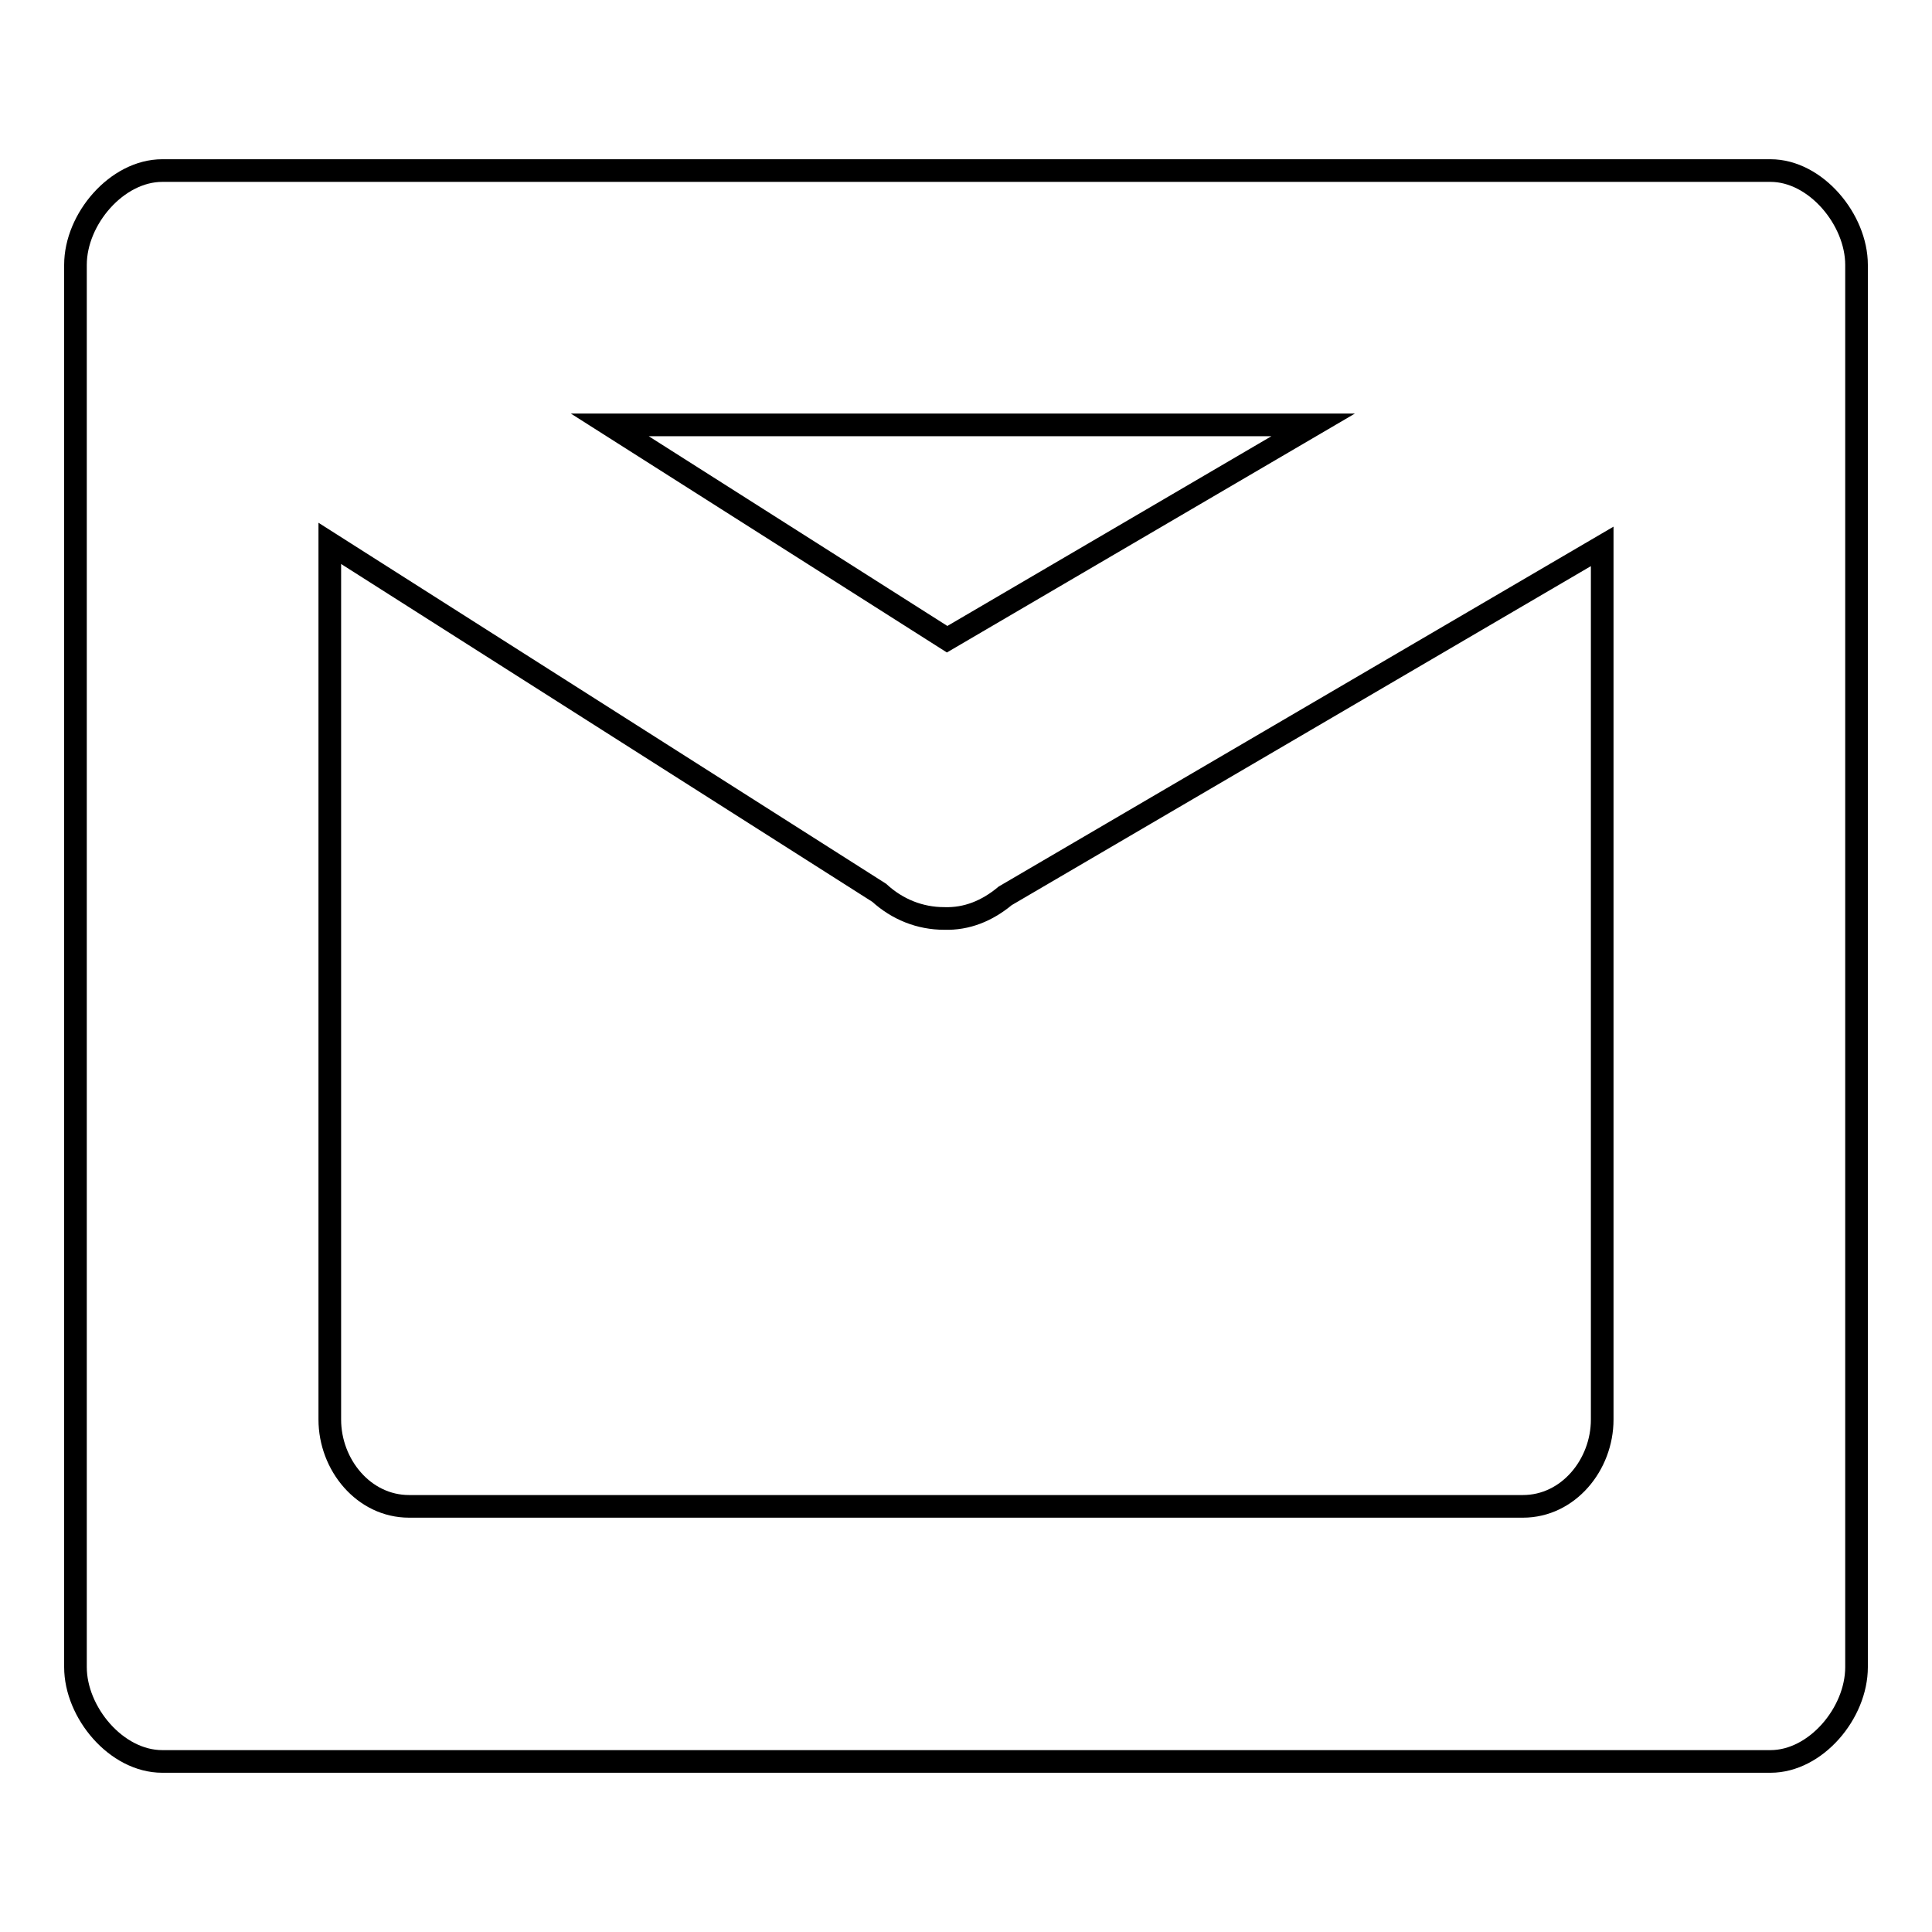 <?xml version="1.0" encoding="utf-8"?>
<!-- Svg Vector Icons : http://www.onlinewebfonts.com/icon -->
<!DOCTYPE svg PUBLIC "-//W3C//DTD SVG 1.1//EN" "http://www.w3.org/Graphics/SVG/1.1/DTD/svg11.dtd">
<svg version="1.1" xmlns="http://www.w3.org/2000/svg" xmlns:xlink="http://www.w3.org/1999/xlink" x="0px" y="0px" viewBox="0 0 256 256" enable-background="new 0 0 256 256" xml:space="preserve">
<g><g><path stroke-width="3" fill-opacity="0" stroke="#000000"  d="M234.6,22.6H21.5c-6,0-11.5,6.4-11.5,12.5v185.8c0,6,5.4,12.5,11.5,12.5h213.1c6,0,11.4-6.4,11.4-12.5V35.1C246,29.1,240.6,22.6,234.6,22.6z M125.5,84.7L80.8,56.3H174L125.5,84.7z M201.8,199.6H54.2c-6,0-10.5-5.5-10.5-11.5V72l72.8,46.3c2.4,2.2,5.4,3.4,8.6,3.4c3,0.1,5.7-1,8.1-3l79.1-46.3v115.7C212.3,194.1,207.8,199.6,201.8,199.6z"/></g></g>
</svg>